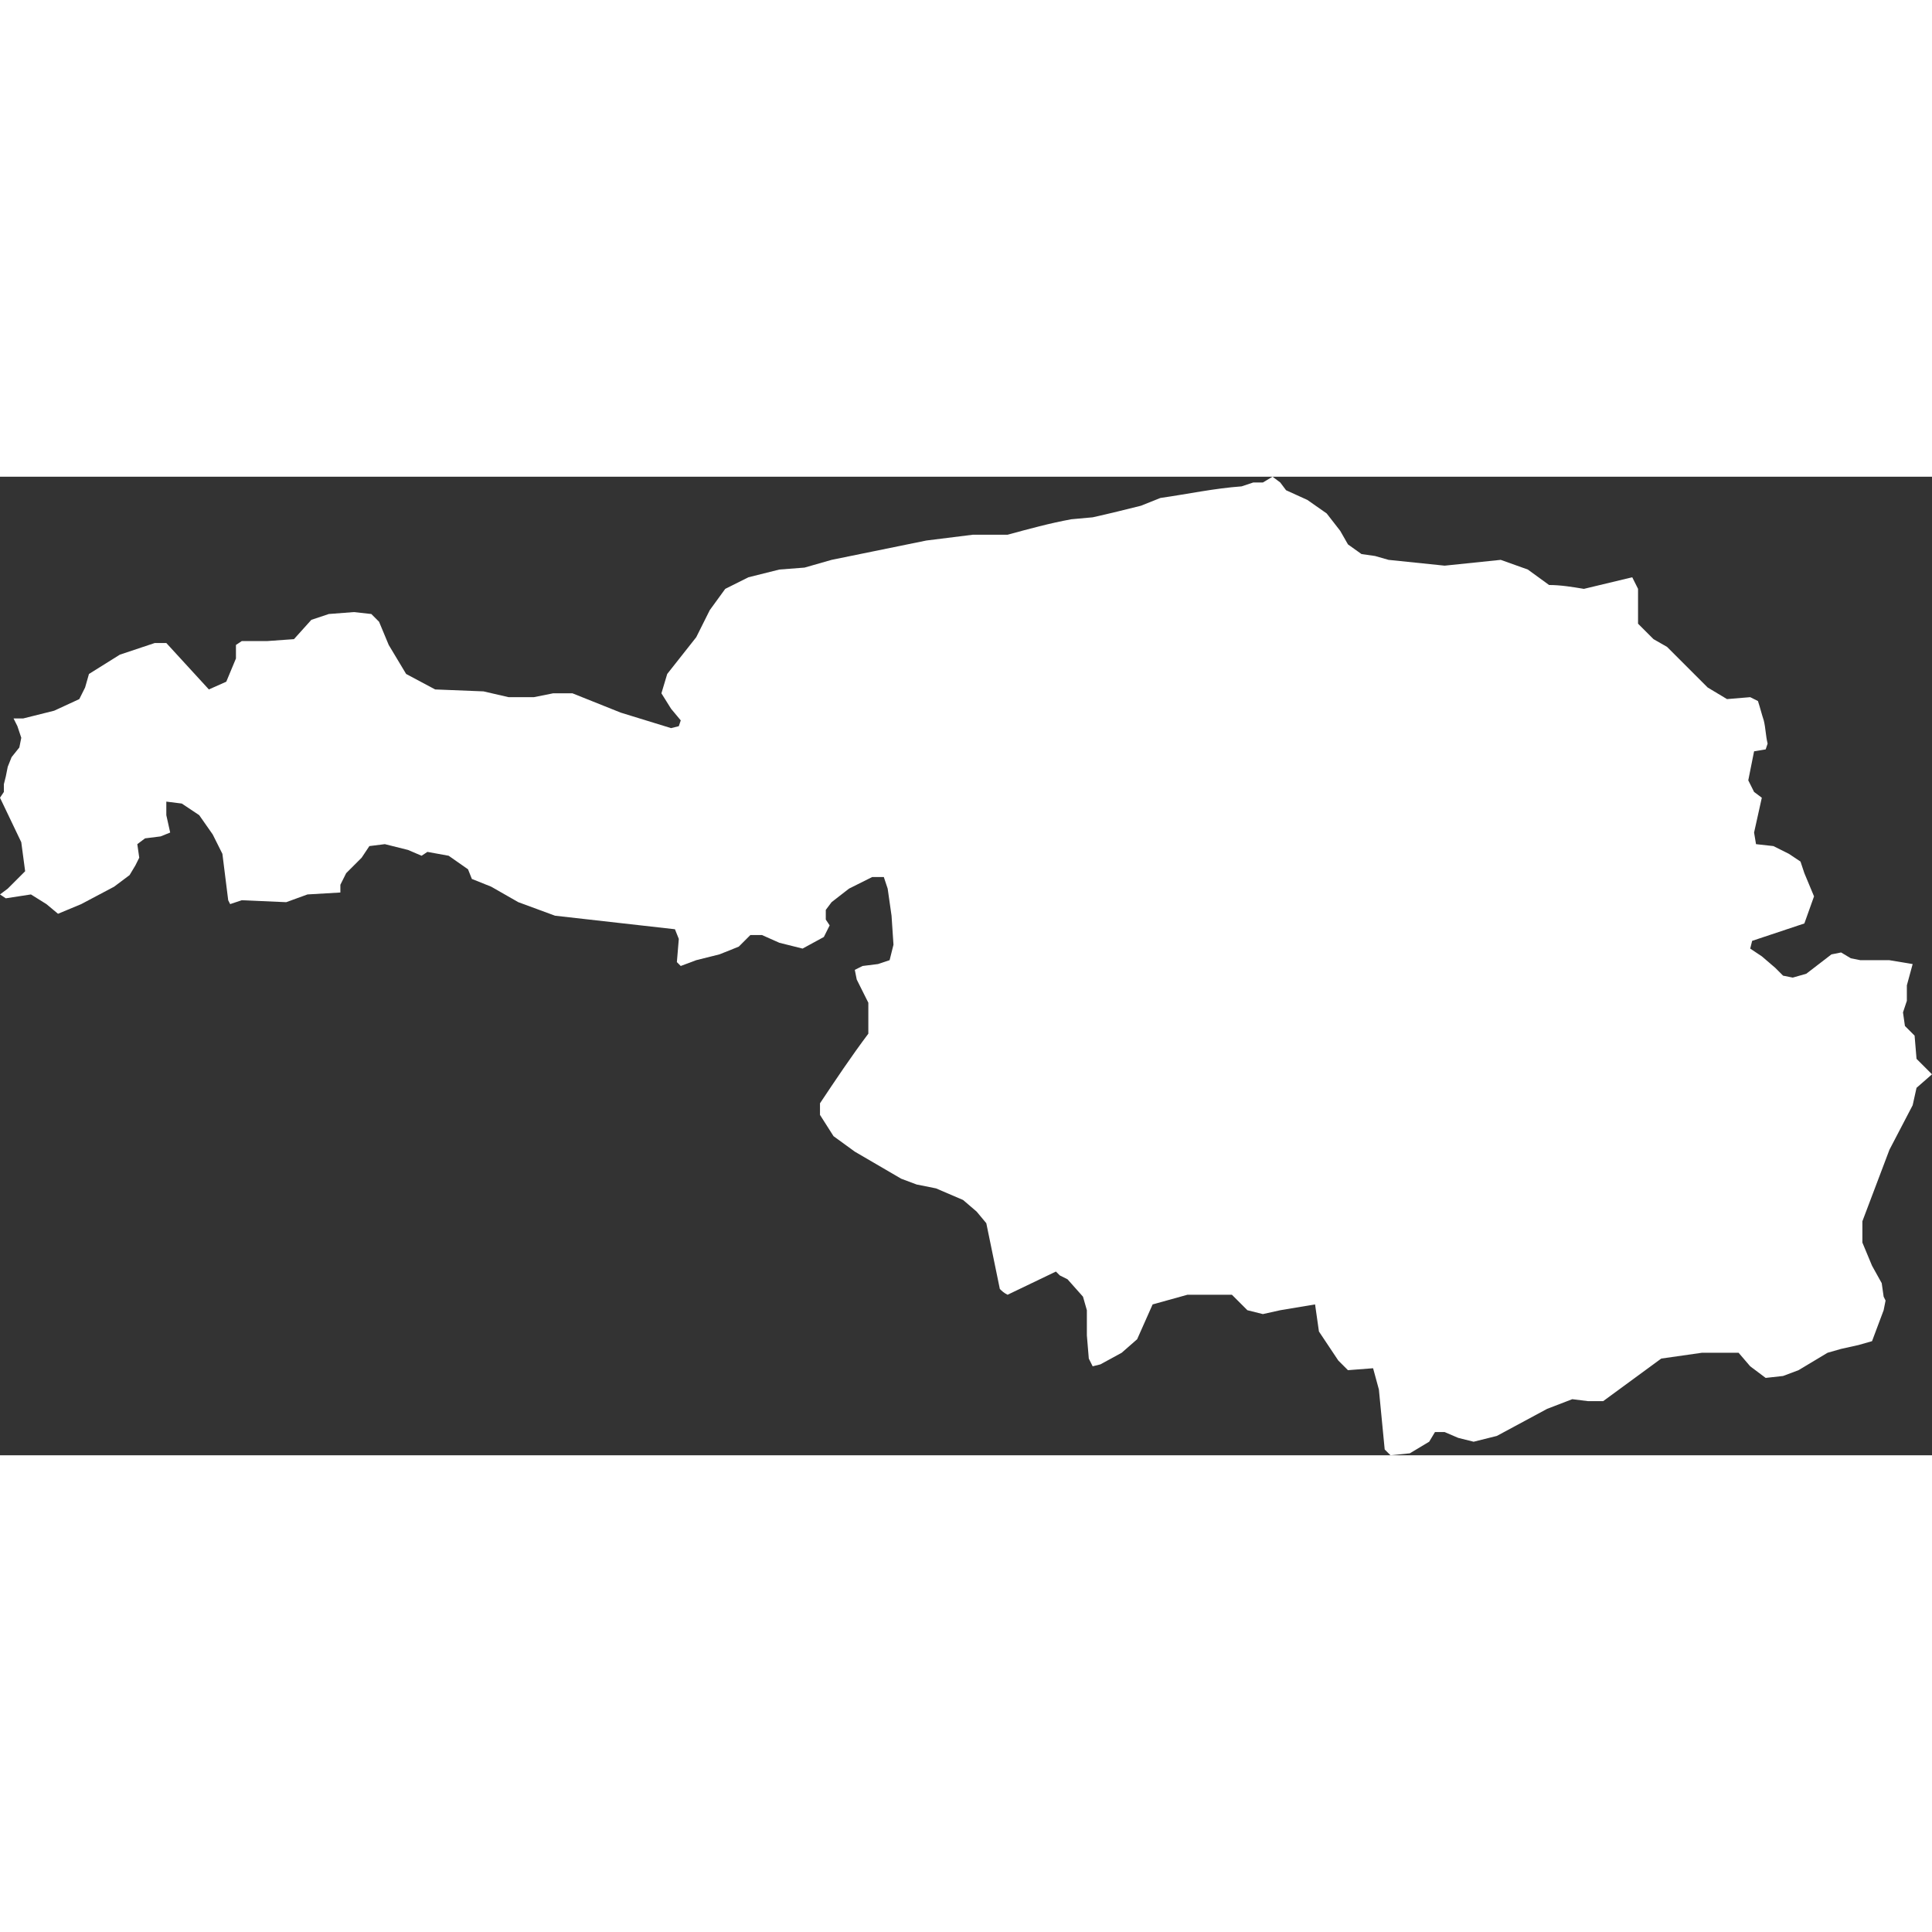 <!-- Generated by DesignBold -->
<svg xmlns="http://www.w3.org/2000/svg" id="at" viewBox="-0 94.464 511.488 259.072" width="60" height="60"><rect x="-0" y="94.464" width="511.488" height="259.072" fill="#333333" stroke="none"/><path fill="#FFFFFF"   d="M499.2 312.576l-0.512-1.024-0.512-3.584-2.56-4.608-2.56-6.144v-5.632l7.168-18.944 6.144-11.776 1.024-4.608 4.096-3.584-4.096-4.096-0.512-6.144-2.56-2.56-0.512-3.584 1.024-3.072v-4.096l1.536-5.632-6.144-1.024h-7.68l-2.56-0.512-2.56-1.536-2.56 0.512-6.656 5.12-3.584 1.024-2.56-0.512-2.048-2.048-3.584-3.072-3.072-2.048 0.512-2.048 13.824-4.608 2.56-7.168-2.56-6.144-1.024-3.072-3.072-2.048-4.096-2.048-4.608-0.512-0.512-3.072 2.048-9.216-2.048-1.536-1.536-3.072 1.536-7.68 3.072-0.512 0.512-1.536c-0.512-2.048-0.512-4.096-1.024-6.144-0.512-1.536-1.024-3.584-1.536-5.12l-2.048-1.024-6.144 0.512-5.12-3.072-10.752-10.752-3.584-2.048-4.096-4.096v-9.216l-1.536-3.072-12.8 3.072c-3.072-0.512-6.144-1.024-9.216-1.024l-5.632-4.096-7.168-2.56-14.848 1.536-14.848-1.536-3.584-1.024-3.584-0.512-3.584-2.56-2.048-3.584-3.584-4.608-5.12-3.584-5.632-2.56-1.536-2.048-2.048-1.536-2.56 1.536h-2.56l-3.072 1.024c-7.168 0.512-14.336 2.048-21.504 3.072l-5.12 2.048c-4.096 1.024-8.192 2.048-12.8 3.072l-5.632 0.512c-5.632 1.024-11.264 2.56-16.896 4.096h-9.216l-12.288 1.536-25.088 5.12-7.168 2.048-6.656 0.512-8.192 2.048-6.144 3.072-4.096 5.632-3.584 7.168-7.68 9.728-1.536 5.12 2.56 4.096 2.56 3.072-0.512 1.536-2.048 0.512-13.312-4.096-12.8-5.12h-5.12l-5.12 1.024h-6.656l-6.656-1.536-12.8-0.512-7.68-4.096-4.608-7.68-2.56-6.144-2.048-2.048-4.608-0.512-6.656 0.512-4.608 1.536-4.608 5.12-7.168 0.512h-6.656l-1.536 1.024v3.584l-2.56 6.144-4.608 2.048-11.264-12.288h-3.072l-9.216 3.072-8.192 5.12-1.024 3.584-1.536 3.072-6.656 3.072-8.192 2.048h-2.56l1.024 2.048 1.024 3.072-0.512 2.56-2.048 2.56-1.024 2.56-0.512 2.56-0.512 2.048v2.048l-1.024 1.536 5.632 11.776 1.024 7.68-4.608 4.608-2.048 1.536 1.536 1.024 6.656-1.024 4.096 2.56 3.072 2.56 6.144-2.56 8.704-4.608 4.096-3.072 1.536-2.56 1.024-2.048-0.512-3.584 2.048-1.536 4.096-0.512 2.56-1.024-1.024-4.608v-3.584l4.096 0.512 4.608 3.072 3.584 5.12 2.56 5.12 1.536 12.288 0.512 1.024 3.072-1.024 11.776 0.512 5.632-2.048 8.704-0.512v-2.048l1.536-3.072 4.096-4.096 2.048-3.072 4.096-0.512 6.144 1.536 3.584 1.536 1.536-1.024 5.632 1.024 5.12 3.584 1.024 2.56 5.12 2.048 7.168 4.096 9.728 3.584 31.744 3.584 1.024 2.56-0.512 6.144 1.024 1.024 4.096-1.536 6.144-1.536 5.12-2.048 3.072-3.072h3.072l4.608 2.048 6.144 1.536 5.632-3.072 1.536-3.072-1.024-1.536v-2.56l1.536-2.048 4.608-3.584 6.144-3.072h3.072l1.024 3.072 1.024 7.168 0.512 7.68-1.024 4.096-3.072 1.024-4.096 0.512-2.048 1.024 0.512 2.56 3.072 6.144v8.192c-4.608 6.144-8.704 12.288-12.8 18.432v3.072l3.584 5.632 5.632 4.096 12.288 7.168 4.096 1.536 5.12 1.024 7.168 3.072 3.584 3.072 2.56 3.072 3.584 17.408c0.512 0.512 1.024 1.024 2.048 1.536l12.8-6.144 1.024 1.024 2.048 1.024 4.096 4.608 1.024 3.584v6.656l0.512 6.144 1.024 2.048 2.048-0.512 5.632-3.072 4.096-3.584 4.096-9.216 9.216-2.56h11.776l4.096 4.096 4.096 1.024 4.608-1.024 9.216-1.536 1.024 7.168 5.12 7.68 2.56 2.56 6.656-0.512 1.536 5.632 1.536 15.872 1.536 1.536 5.12-0.512 5.12-3.072 1.536-2.56h2.56l3.584 1.536 4.096 1.024 6.144-1.536 13.312-7.168 6.656-2.56 4.096 0.512h4.096l15.36-11.264 10.752-1.536h9.728l3.072 3.584 4.096 3.072 4.608-0.512 4.096-1.536 7.68-4.608 3.584-1.024 4.608-1.024 3.584-1.024 3.072-8.192 0.512-2.56z" ></path></svg>
